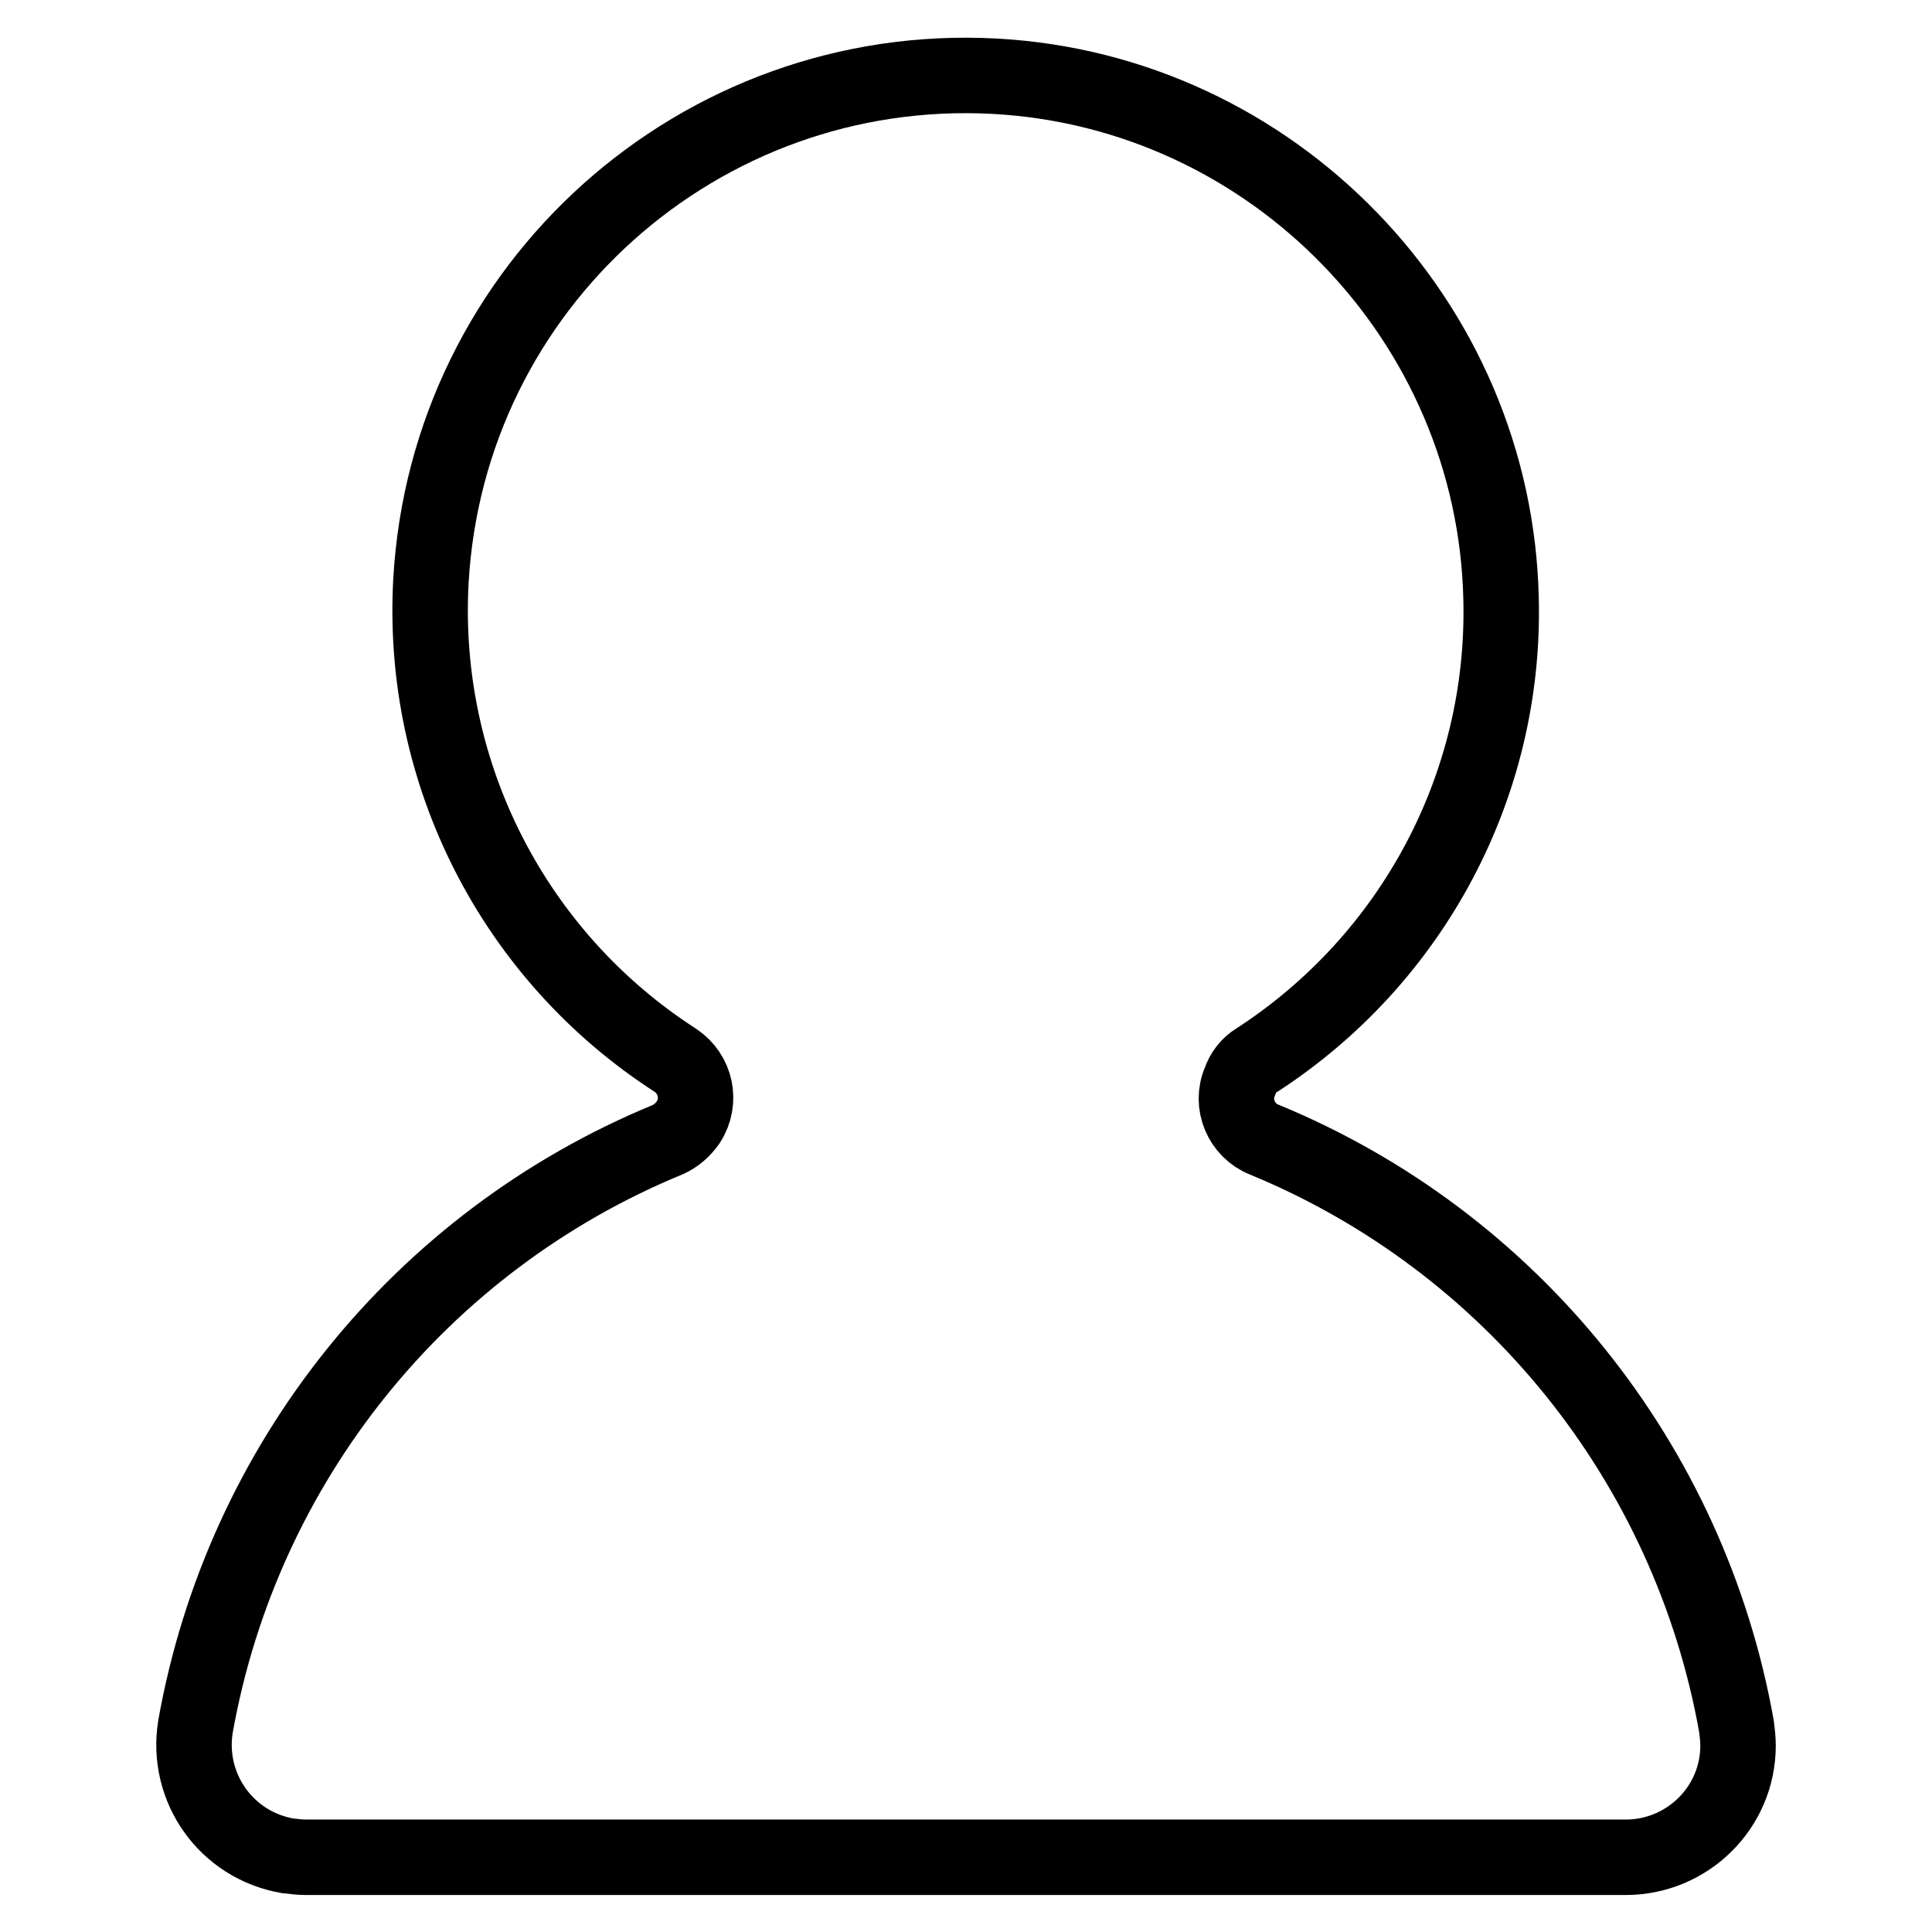 <?xml version="1.0" encoding="utf-8"?>
<!-- Svg Vector Icons : http://www.onlinewebfonts.com/icon -->
<!DOCTYPE svg PUBLIC "-//W3C//DTD SVG 1.1//EN" "http://www.w3.org/Graphics/SVG/1.1/DTD/svg11.dtd">
<svg version="1.1" xmlns="http://www.w3.org/2000/svg" xmlns:xlink="http://www.w3.org/1999/xlink" x="0px" y="0px" viewBox="0 0 256 256" enable-background="new 0 0 256 256" xml:space="preserve">
<g> <path stroke-width="10" fill-opacity="0" stroke="#000000"  d="M166.5,140.5c20.7-13.4,33-36.5,32.4-61.1c-0.8-36.9-30.2-67.3-67.1-69.3C92.7,8,59.3,37.9,57.1,77 c-1.4,25.5,11,49.7,32.4,63.5c2.7,1.8,3.5,5.4,1.7,8.2c-0.7,1-1.6,1.8-2.7,2.3c-32.8,13.5-56.4,42.9-62.6,77.8 c-1.3,8.1,4.1,15.7,12.2,17.1c0.8,0.1,1.7,0.2,2.5,0.2h174.8c8.2,0,14.9-6.6,14.9-14.8c0-0.8-0.1-1.7-0.2-2.5 c-6.2-34.9-29.8-64.3-62.6-77.8c-3-1.2-4.5-4.7-3.2-7.7C164.7,142.1,165.5,141.1,166.5,140.5L166.5,140.5z"/></g>
</svg>